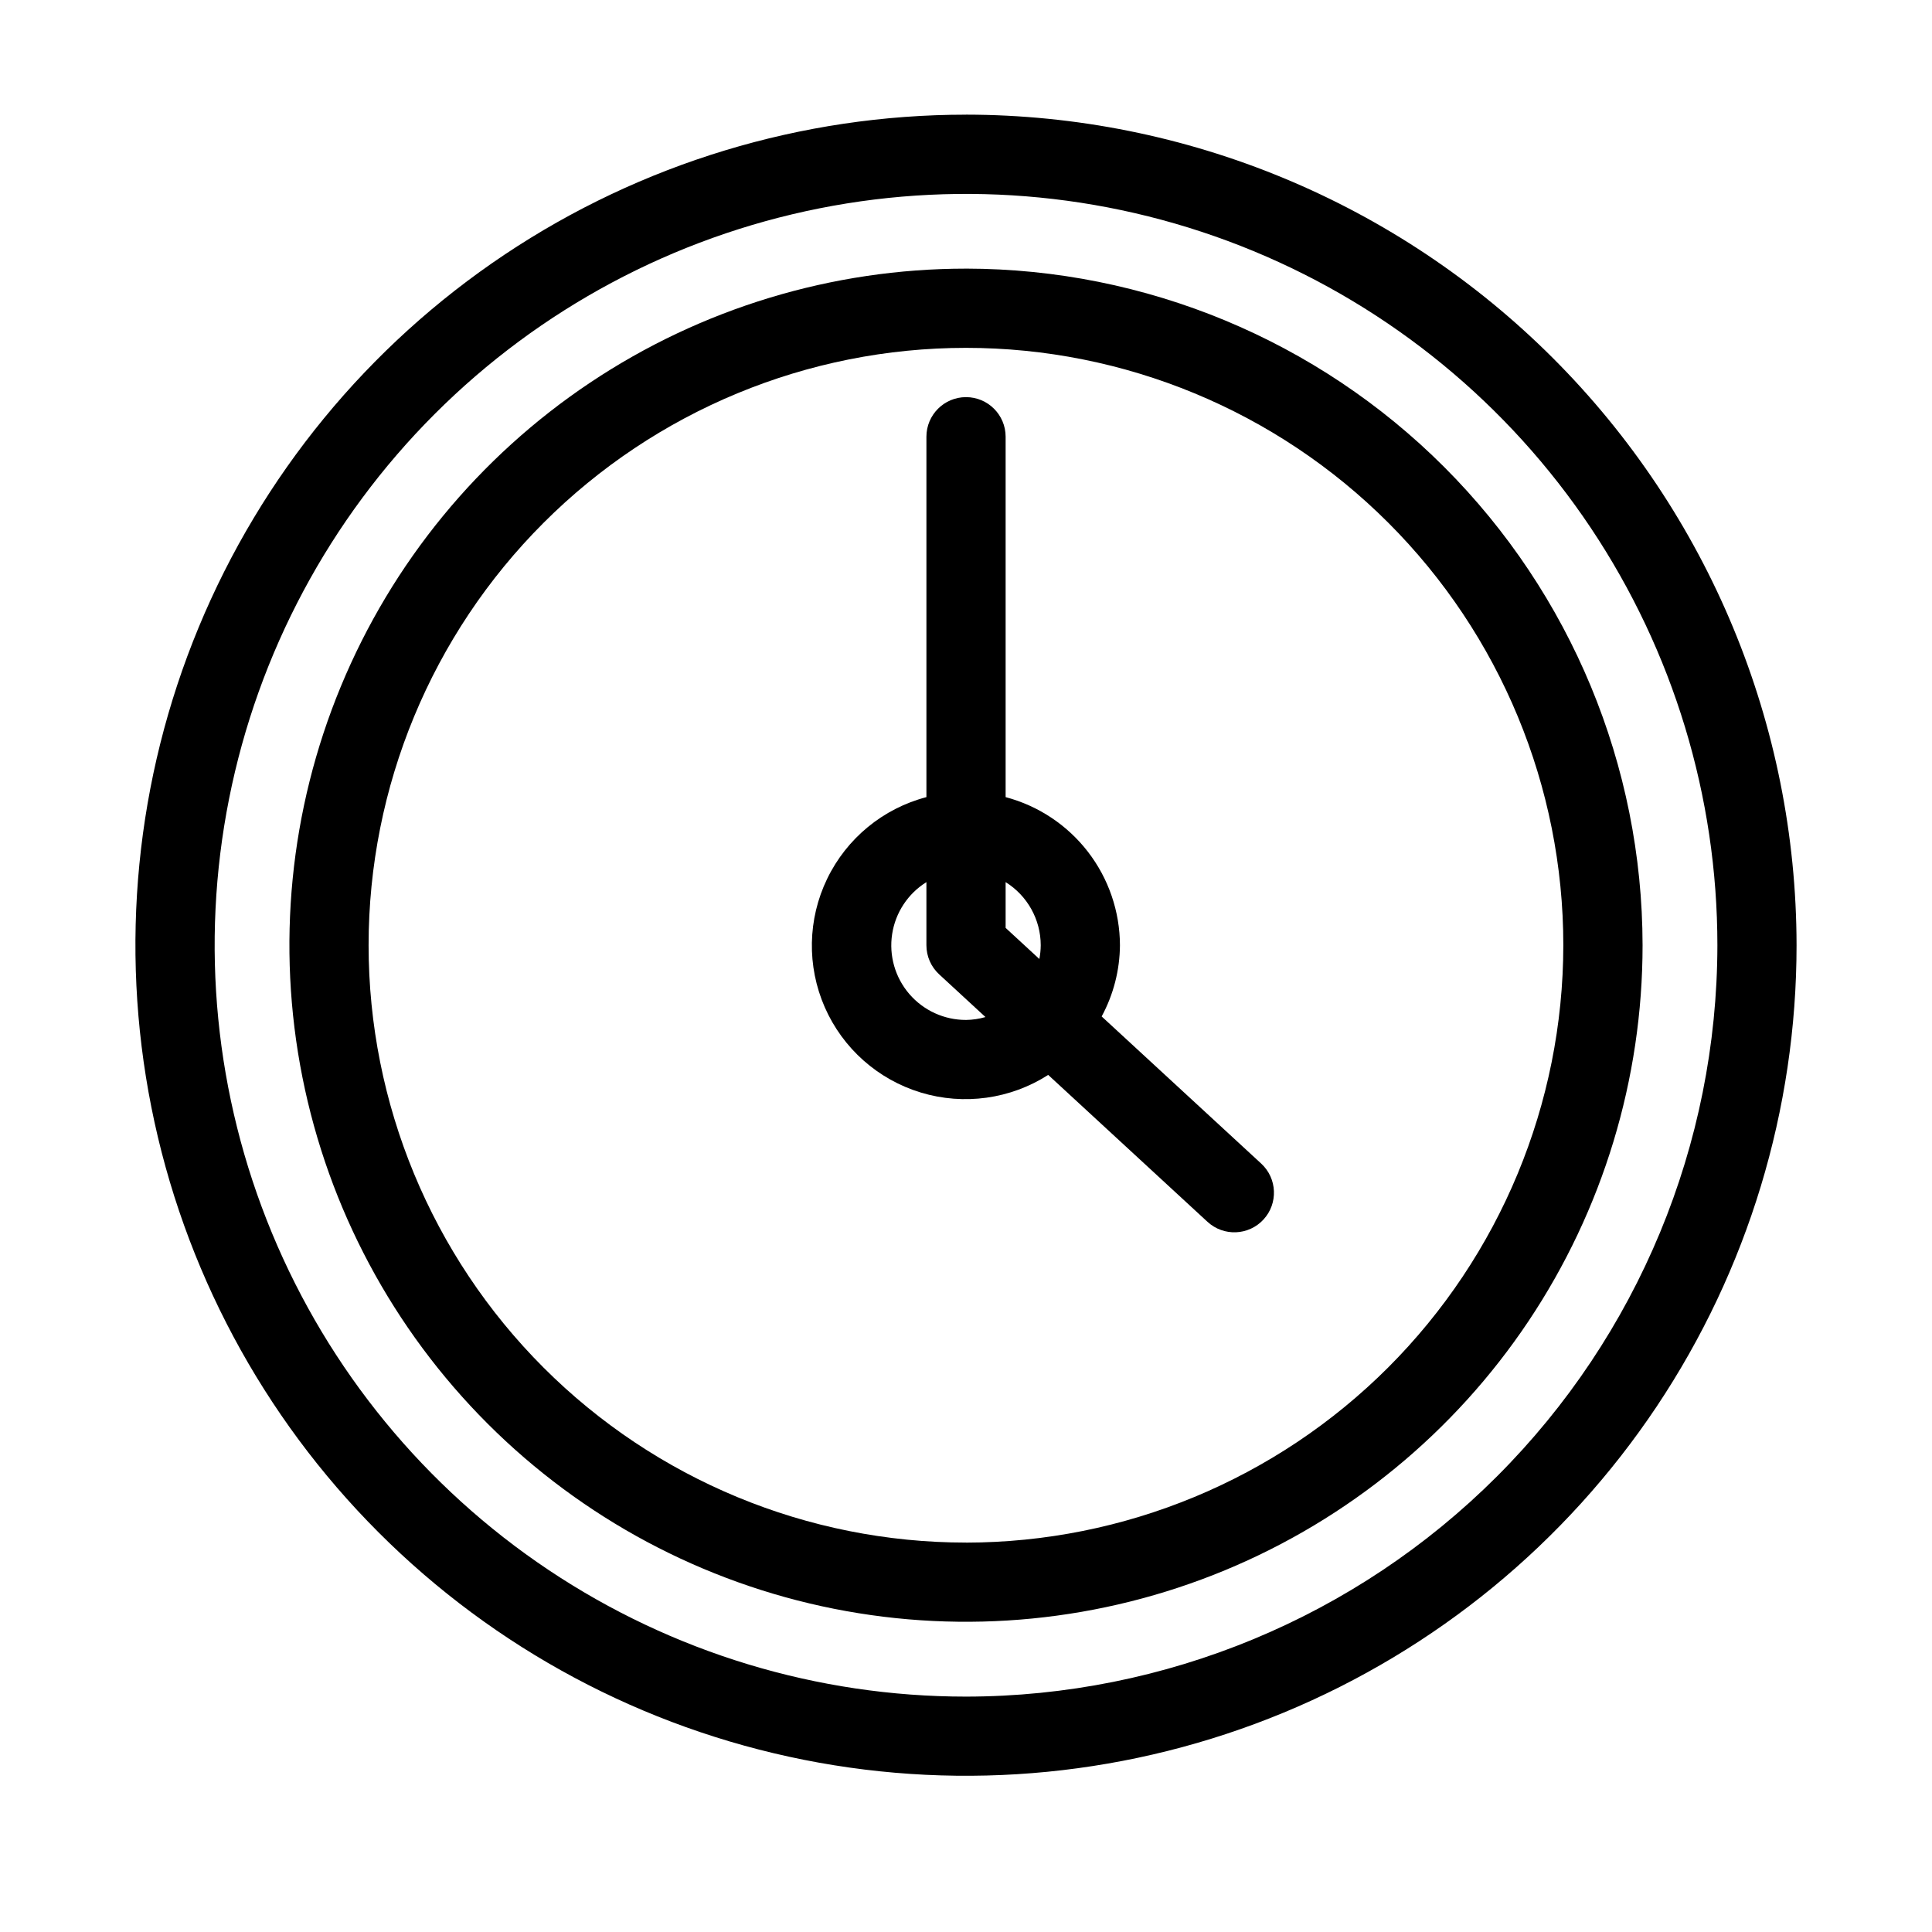 <?xml version="1.0" encoding="UTF-8"?>
<!-- Uploaded to: SVG Find, www.svgrepo.com, Generator: SVG Find Mixer Tools -->
<svg fill="#000000" width="800px" height="800px" version="1.1" viewBox="144 144 512 512" xmlns="http://www.w3.org/2000/svg">
 <g>
  <path d="m400 174.39c-43.535 0-86.09 12.906-122.29 37.094-36.195 24.184-64.406 58.562-81.066 98.781-16.66 40.219-21.02 84.477-12.527 127.17 8.496 42.699 29.457 81.918 60.242 112.7 30.781 30.781 70 51.746 112.7 60.238 42.695 8.492 86.953 4.133 127.17-12.527s74.598-44.871 98.781-81.066c24.188-36.199 37.098-78.754 37.098-122.29-0.066-58.359-23.277-114.3-64.543-155.57-41.262-41.266-97.211-64.477-155.57-64.539zm0 419.23c-39.383 0-77.879-11.68-110.62-33.559-32.746-21.879-58.266-52.977-73.336-89.363-15.07-36.383-19.016-76.418-11.332-115.04 7.684-38.625 26.648-74.105 54.496-101.95 27.844-27.844 63.324-46.809 101.95-54.492s78.66-3.738 115.05 11.332c36.383 15.07 67.48 40.59 89.359 73.336s33.559 71.242 33.559 110.62c-0.062 52.789-21.059 103.4-58.387 140.73-37.328 37.328-87.941 58.324-140.73 58.387z"/>
  <path d="m400 215.19c-35.465 0-70.129 10.516-99.617 30.215-29.484 19.703-52.469 47.703-66.039 80.469-13.57 32.762-17.121 68.812-10.203 103.59s23.992 66.73 49.066 91.805c25.078 25.078 57.027 42.156 91.805 49.074 34.781 6.918 70.836 3.367 103.6-10.203 32.762-13.57 60.766-36.551 80.469-66.035 19.703-29.488 30.219-64.152 30.219-99.613-0.055-47.539-18.961-93.113-52.574-126.73-33.613-33.617-79.188-52.523-126.72-52.578zm0 337.61c-41.988 0-82.254-16.676-111.95-46.367-29.688-29.688-46.367-69.953-46.367-111.94 0-41.984 16.68-82.254 46.367-111.94 29.688-29.691 69.957-46.367 111.94-46.367 41.988 0 82.254 16.68 111.94 46.367 29.691 29.691 46.367 69.957 46.367 111.95-0.047 41.969-16.742 82.207-46.418 111.89-29.68 29.676-69.918 46.371-111.89 46.418z"/>
  <path d="m435.95 413.37c3.137-5.797 4.801-12.281 4.848-18.871-0.027-8.965-3.012-17.672-8.488-24.77-5.481-7.094-13.145-12.188-21.809-14.484v-95.504c0-5.797-4.699-10.496-10.496-10.496s-10.496 4.699-10.496 10.496v95.504c-11.512 3.019-21.121 10.926-26.301 21.641-5.18 10.711-5.41 23.152-0.633 34.051 4.777 10.898 14.086 19.156 25.473 22.605 11.391 3.449 23.715 1.738 33.734-4.68l42.215 38.934h0.004c4.262 3.93 10.902 3.656 14.832-0.605 3.926-4.262 3.656-10.902-0.605-14.832zm-16.145-18.875v0.004c-0.008 1.223-0.133 2.441-0.367 3.644l-8.938-8.242v-12.129c5.773 3.598 9.293 9.918 9.305 16.727zm-19.801 19.801c-5.769 0.012-11.254-2.496-15.02-6.867-3.762-4.367-5.43-10.164-4.559-15.867 0.867-5.703 4.188-10.738 9.082-13.789v16.727c0 2.93 1.227 5.731 3.383 7.715l12.266 11.316c-1.676 0.484-3.41 0.742-5.152 0.766z"/>
 </g>
</svg>